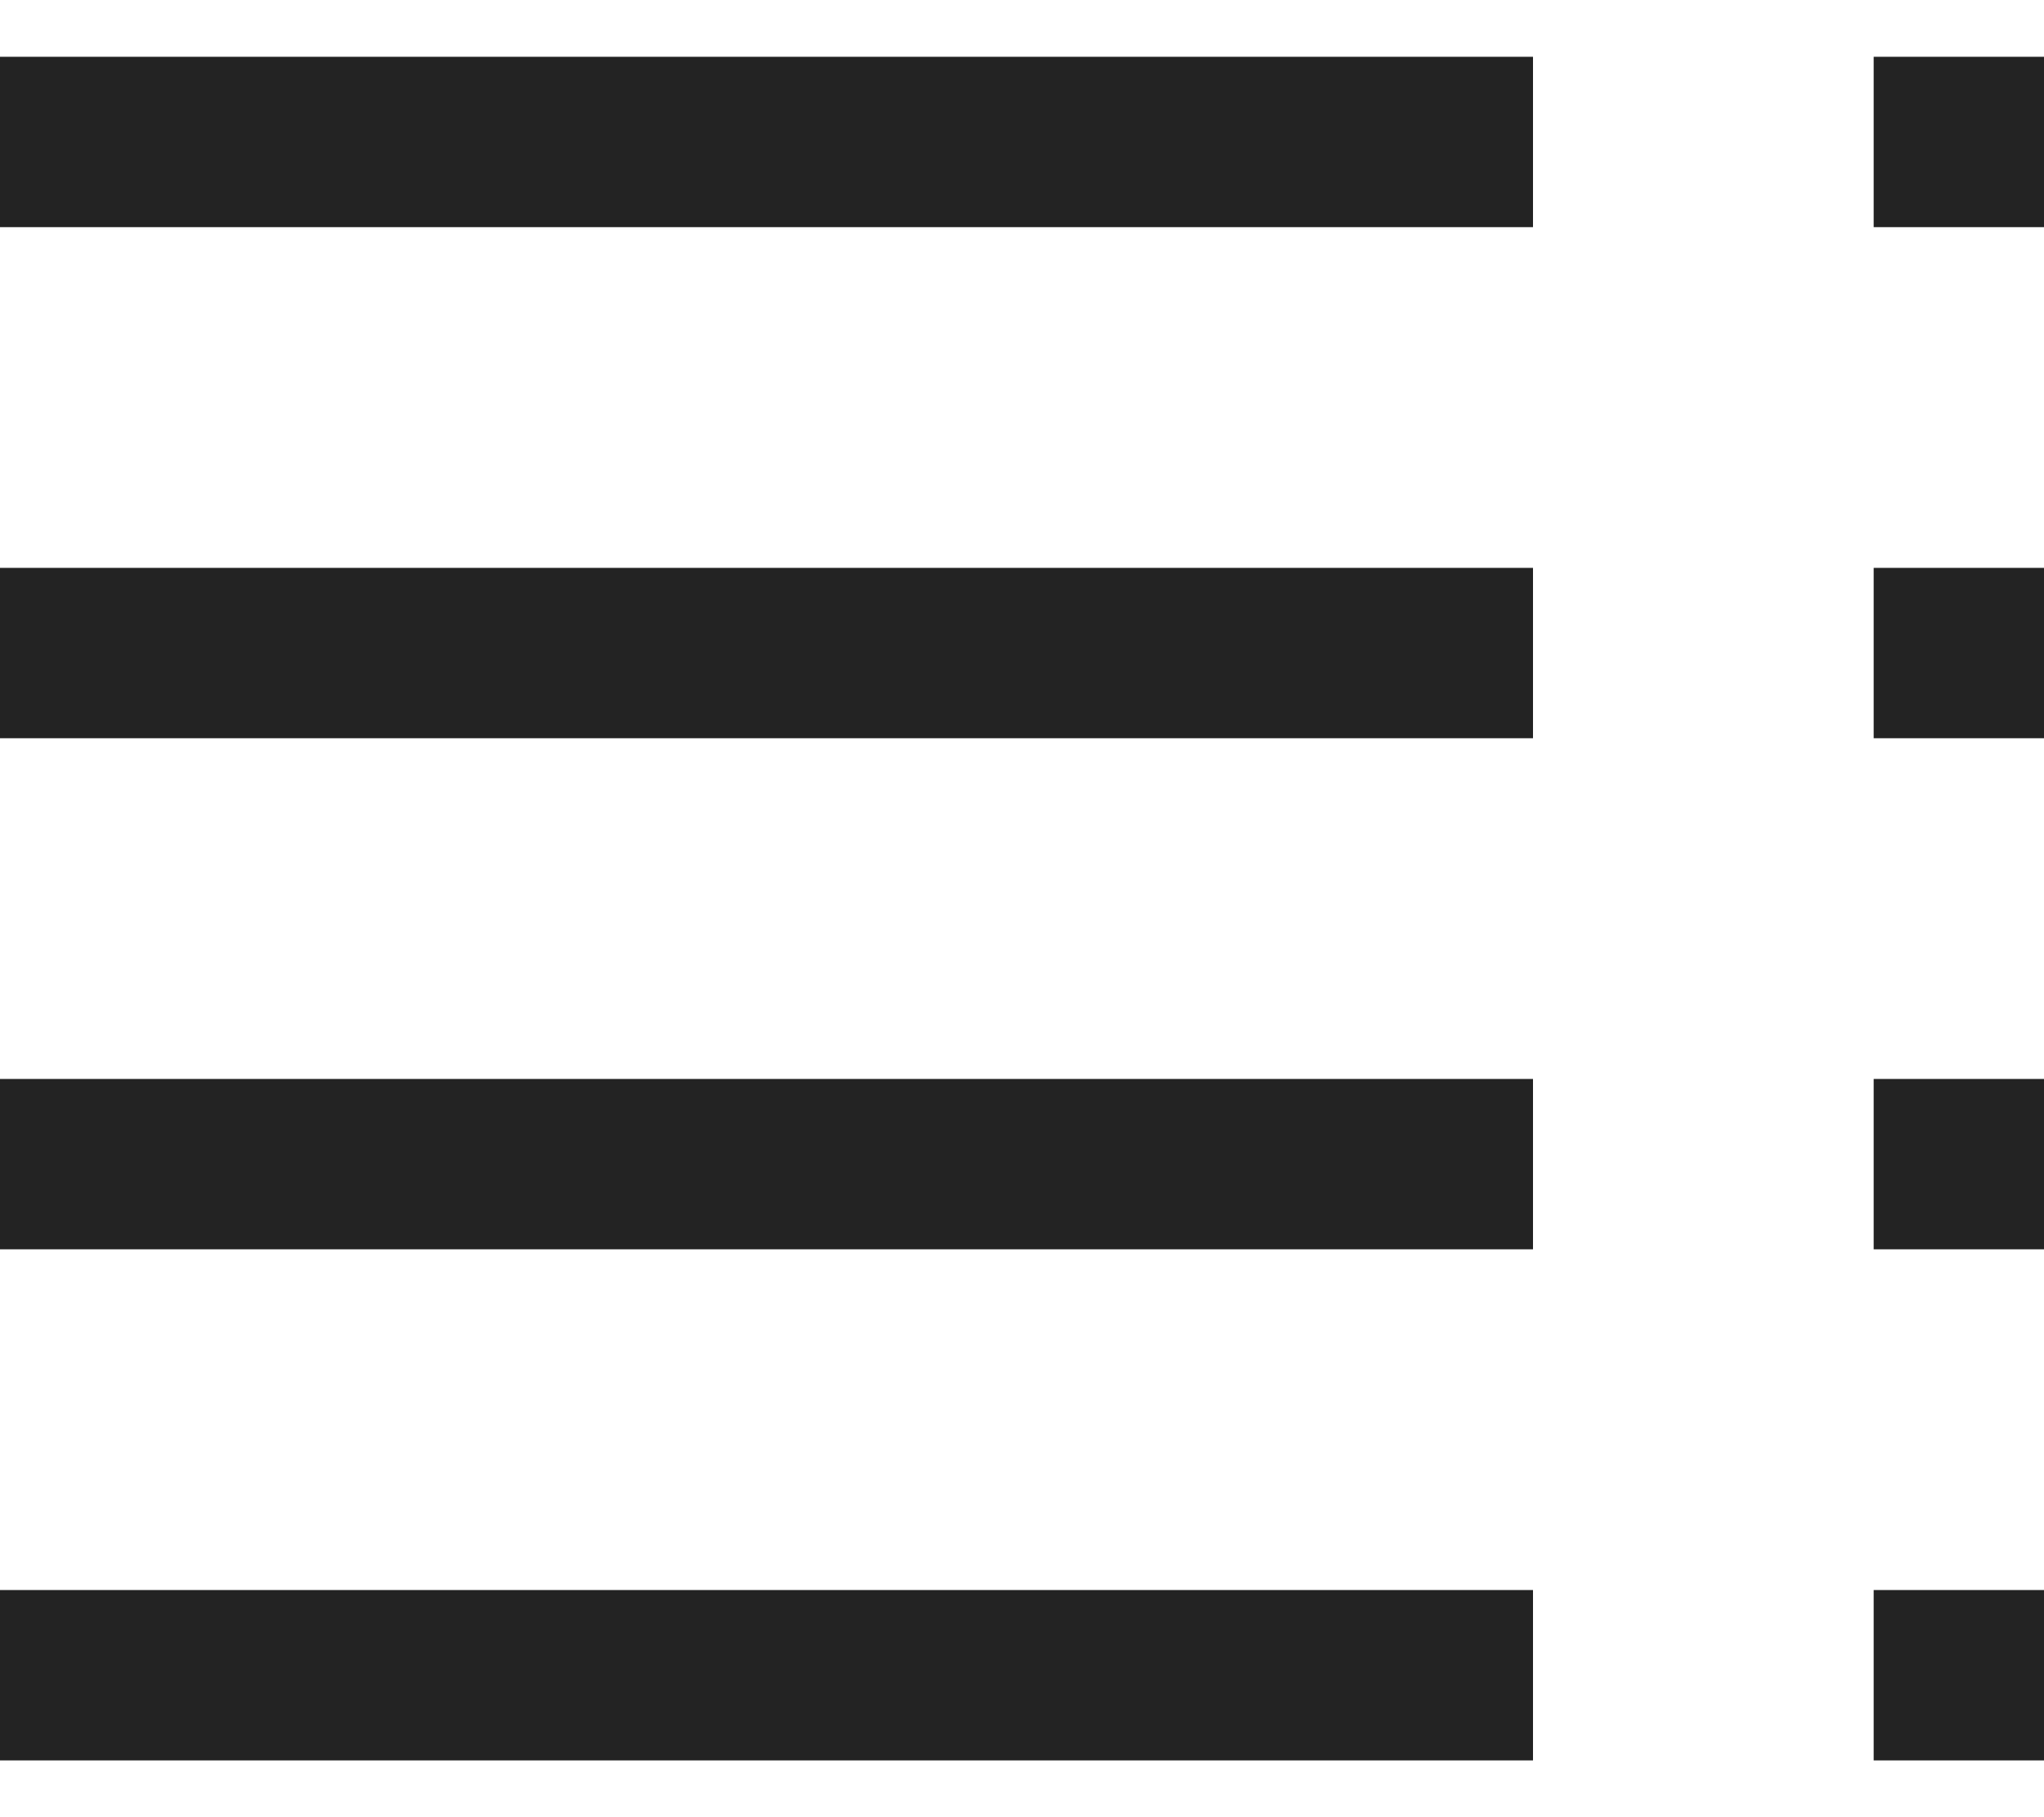 <svg width="18" height="16" viewBox="0 0 18 16" fill="none" xmlns="http://www.w3.org/2000/svg">
<path d="M0 0.5H13.5V2H0V0.5ZM0 5H13.5V6.5H0V5ZM0 9.5H13.5V11H0V9.5ZM0 14H13.5V15.5H0V14ZM16.5 0.5H18V2H16.5V0.5ZM16.5 5H18V6.5H16.5V5ZM16.5 9.5H18V11H16.5V9.5ZM16.5 14H18V15.5H16.5V14Z" fill="#232323"/>
</svg>
